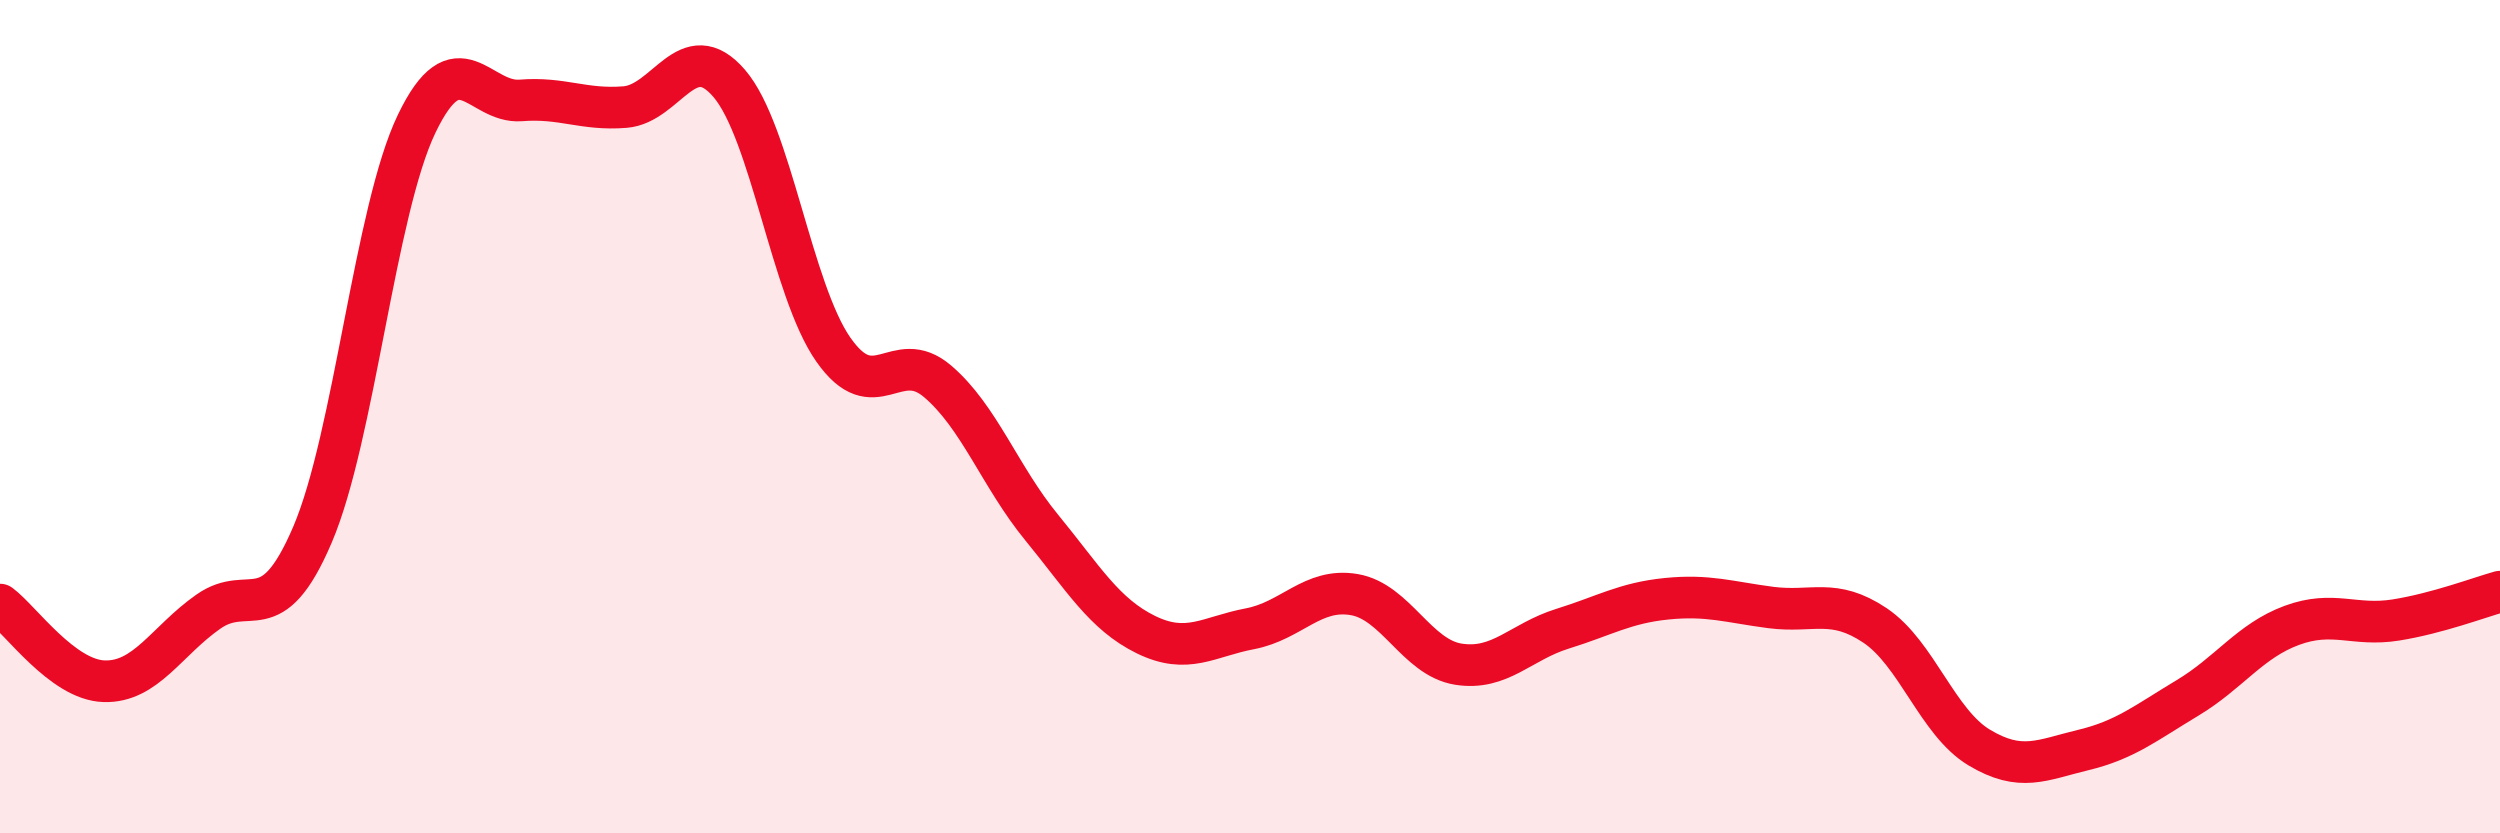 
    <svg width="60" height="20" viewBox="0 0 60 20" xmlns="http://www.w3.org/2000/svg">
      <path
        d="M 0,14.51 C 0.5,14.88 1.5,16.32 2.5,16.35 C 3.5,16.38 4,15.38 5,14.68 C 6,13.98 6.5,15.17 7.5,12.83 C 8.5,10.49 9,5.05 10,2.97 C 11,0.89 11.5,2.49 12.5,2.41 C 13.5,2.33 14,2.65 15,2.57 C 16,2.49 16.5,0.84 17.5,2 C 18.5,3.16 19,6.96 20,8.39 C 21,9.82 21.5,8.3 22.5,9.15 C 23.5,10 24,11.44 25,12.66 C 26,13.88 26.5,14.74 27.5,15.23 C 28.5,15.72 29,15.28 30,15.09 C 31,14.9 31.5,14.1 32.5,14.27 C 33.5,14.44 34,15.78 35,15.94 C 36,16.1 36.5,15.4 37.5,15.09 C 38.5,14.78 39,14.47 40,14.37 C 41,14.27 41.5,14.45 42.5,14.58 C 43.5,14.71 44,14.34 45,15.01 C 46,15.68 46.5,17.34 47.5,17.94 C 48.5,18.54 49,18.24 50,18 C 51,17.76 51.5,17.35 52.5,16.75 C 53.5,16.15 54,15.38 55,15.01 C 56,14.64 56.5,15.04 57.5,14.88 C 58.5,14.72 59.5,14.34 60,14.2L60 20L0 20Z"
        fill="#EB0A25"
        opacity="0.1"
        stroke-linecap="round"
        stroke-linejoin="round"
      />
      <path
        d="M 0,14.51 C 0.5,14.88 1.5,16.32 2.5,16.35 C 3.5,16.38 4,15.38 5,14.68 C 6,13.98 6.5,15.17 7.5,12.83 C 8.5,10.49 9,5.05 10,2.97 C 11,0.89 11.5,2.49 12.5,2.41 C 13.5,2.33 14,2.65 15,2.57 C 16,2.49 16.5,0.84 17.5,2 C 18.5,3.16 19,6.96 20,8.39 C 21,9.82 21.5,8.3 22.5,9.15 C 23.5,10 24,11.44 25,12.66 C 26,13.88 26.5,14.74 27.5,15.23 C 28.5,15.72 29,15.28 30,15.09 C 31,14.9 31.5,14.1 32.5,14.27 C 33.5,14.44 34,15.78 35,15.94 C 36,16.1 36.5,15.4 37.5,15.09 C 38.5,14.78 39,14.47 40,14.37 C 41,14.27 41.5,14.45 42.5,14.58 C 43.5,14.71 44,14.34 45,15.01 C 46,15.68 46.5,17.34 47.5,17.94 C 48.5,18.54 49,18.24 50,18 C 51,17.76 51.5,17.35 52.5,16.75 C 53.5,16.15 54,15.38 55,15.01 C 56,14.64 56.5,15.04 57.5,14.88 C 58.5,14.72 59.5,14.34 60,14.2"
        stroke="#EB0A25"
        stroke-width="1"
        fill="none"
        stroke-linecap="round"
        stroke-linejoin="round"
      />
    </svg>
  